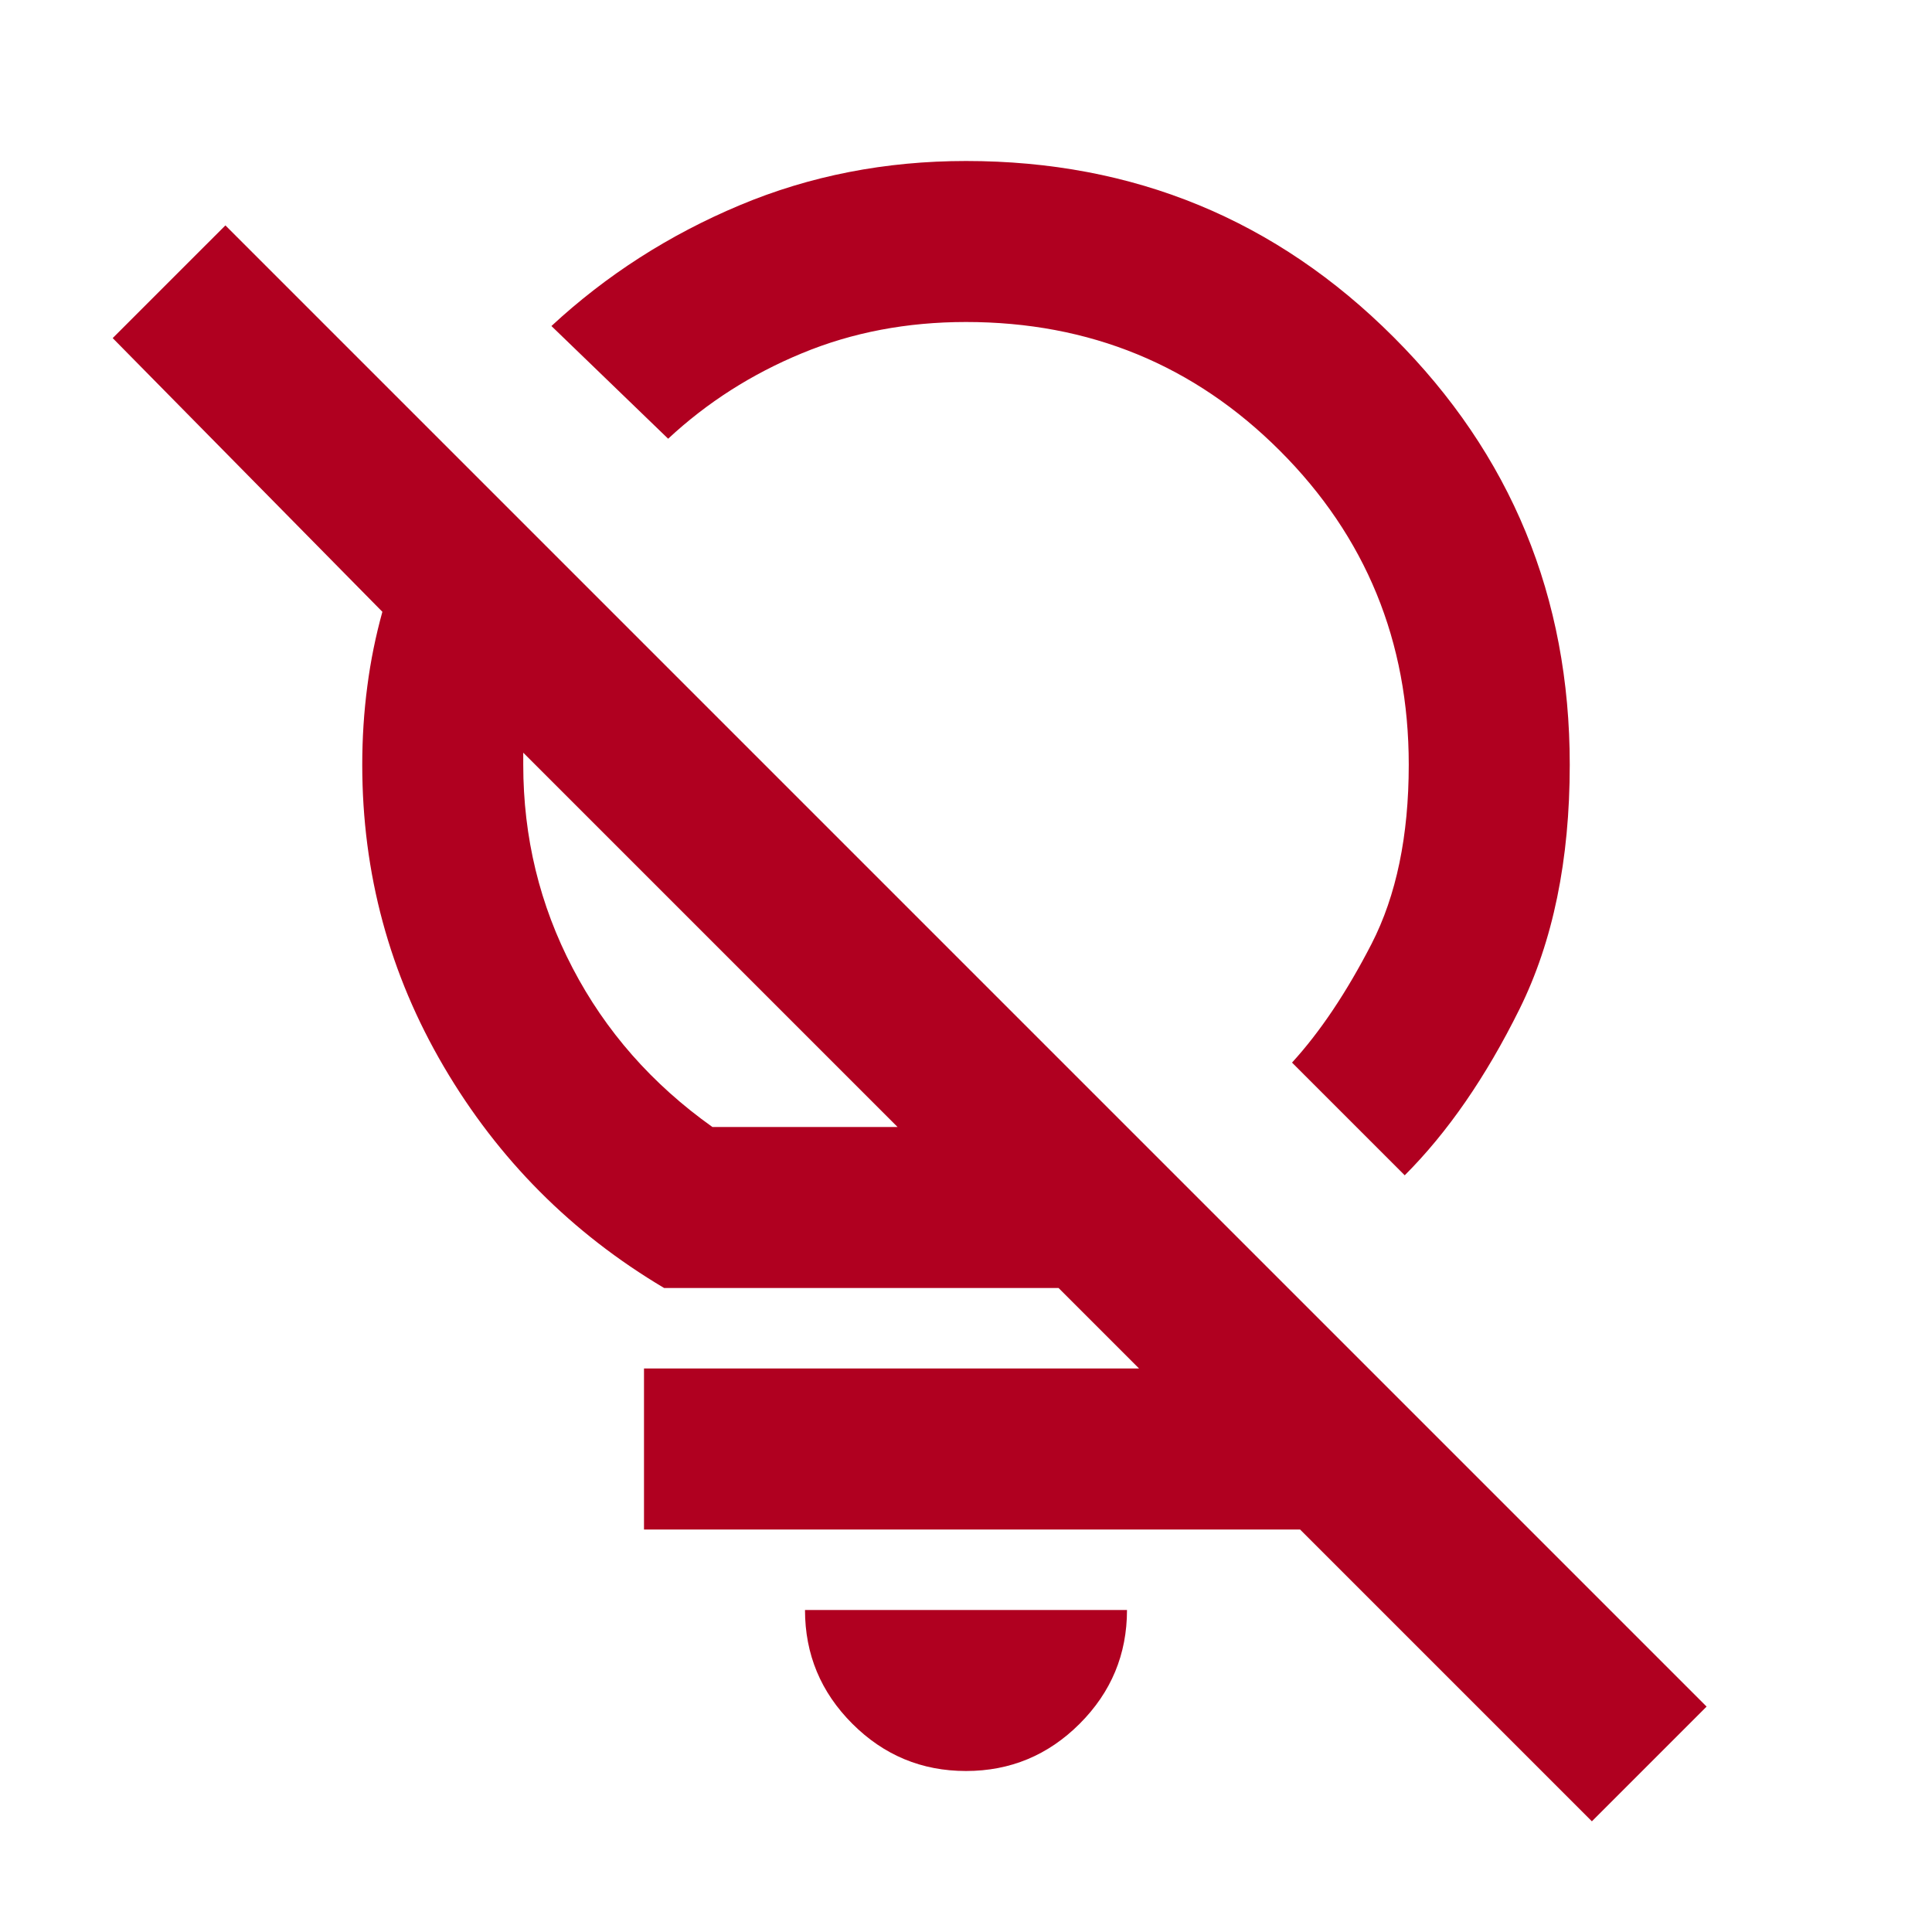 <svg xmlns="http://www.w3.org/2000/svg" width="24" height="24" viewBox="0 0 24 24" fill="none">
  <mask id="mask0_180_5795" style="mask-type:alpha" maskUnits="userSpaceOnUse" x="0" y="0" width="24" height="24">
    <rect width="24" height="24" fill="#D9D9D9"/>
  </mask>
  <g mask="url(#mask0_180_5795)">
    <path d="M12 22C11.45 22 10.979 21.804 10.588 21.413C10.196 21.021 10 20.55 10 20H14C14 20.55 13.804 21.021 13.412 21.413C13.021 21.804 12.55 22 12 22ZM12 4C11.267 4 10.588 4.129 9.963 4.388C9.338 4.646 8.783 5 8.3 5.45L6.85 4.05C7.533 3.417 8.313 2.917 9.188 2.55C10.062 2.183 11 2 12 2C14.083 2 15.854 2.729 17.312 4.188C18.771 5.646 19.5 7.417 19.5 9.5C19.5 10.683 19.292 11.696 18.875 12.537C18.458 13.379 17.983 14.067 17.45 14.6L16.05 13.2C16.4 12.817 16.729 12.325 17.038 11.725C17.346 11.125 17.5 10.383 17.5 9.5C17.5 7.967 16.967 6.667 15.9 5.6C14.833 4.533 13.533 4 12 4ZM21.2 21.2L19.775 22.625L13.15 16H8.25C7.1 15.317 6.188 14.4 5.513 13.25C4.838 12.1 4.5 10.85 4.5 9.5C4.5 9.167 4.521 8.842 4.563 8.525C4.604 8.208 4.667 7.9 4.75 7.6L1.4 4.2L2.8 2.8L21.2 21.2ZM8.85 14H11.15L6.5 9.35V9.5C6.5 10.4 6.704 11.242 7.113 12.025C7.521 12.808 8.1 13.467 8.85 14ZM16.15 17V19H8V17H16.15Z" fill="#B00020"/>
  </g>
</svg>